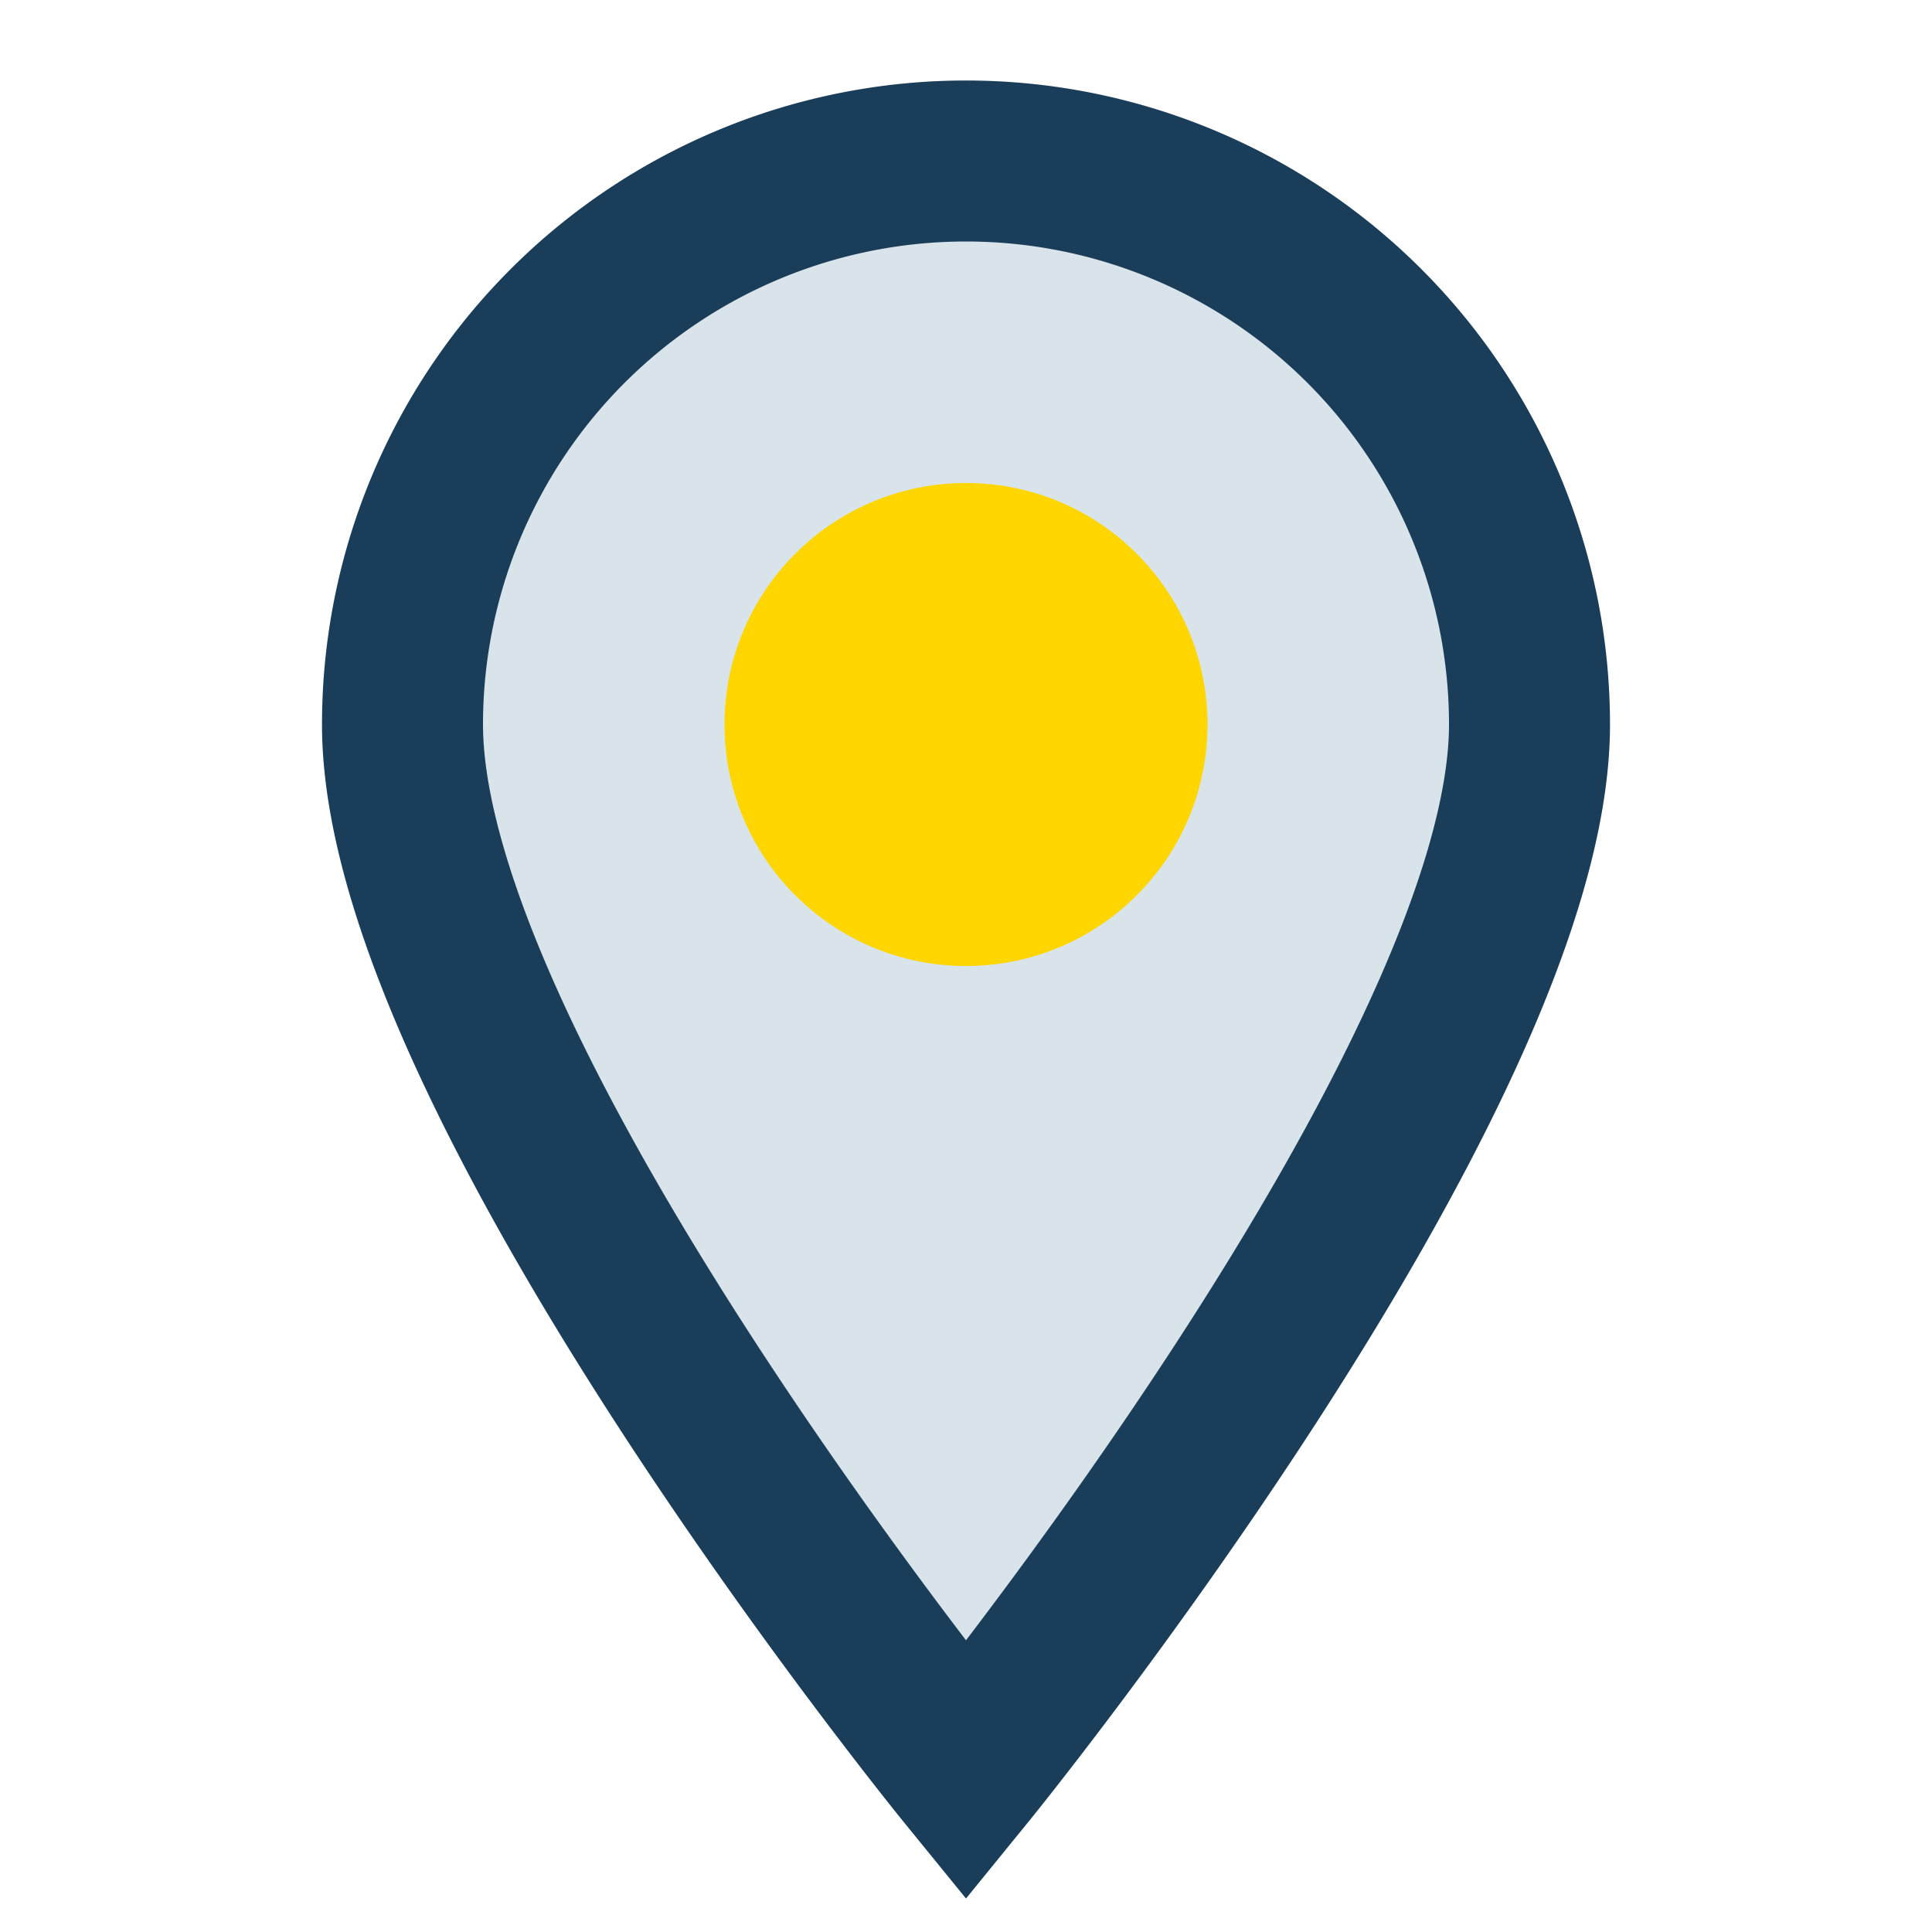<?xml version="1.0" encoding="UTF-8"?>
<svg xmlns="http://www.w3.org/2000/svg" width="24" height="24" viewBox="0 0 24 24"><path d="M12 22s7-8.6 7-13a7 7 0 1 0-14 0c0 4.4 7 13 7 13z" fill="#D9E3EA" stroke="#1A3D5A" stroke-width="2"/><circle cx="12" cy="9" r="3" fill="#FFD600"/></svg>